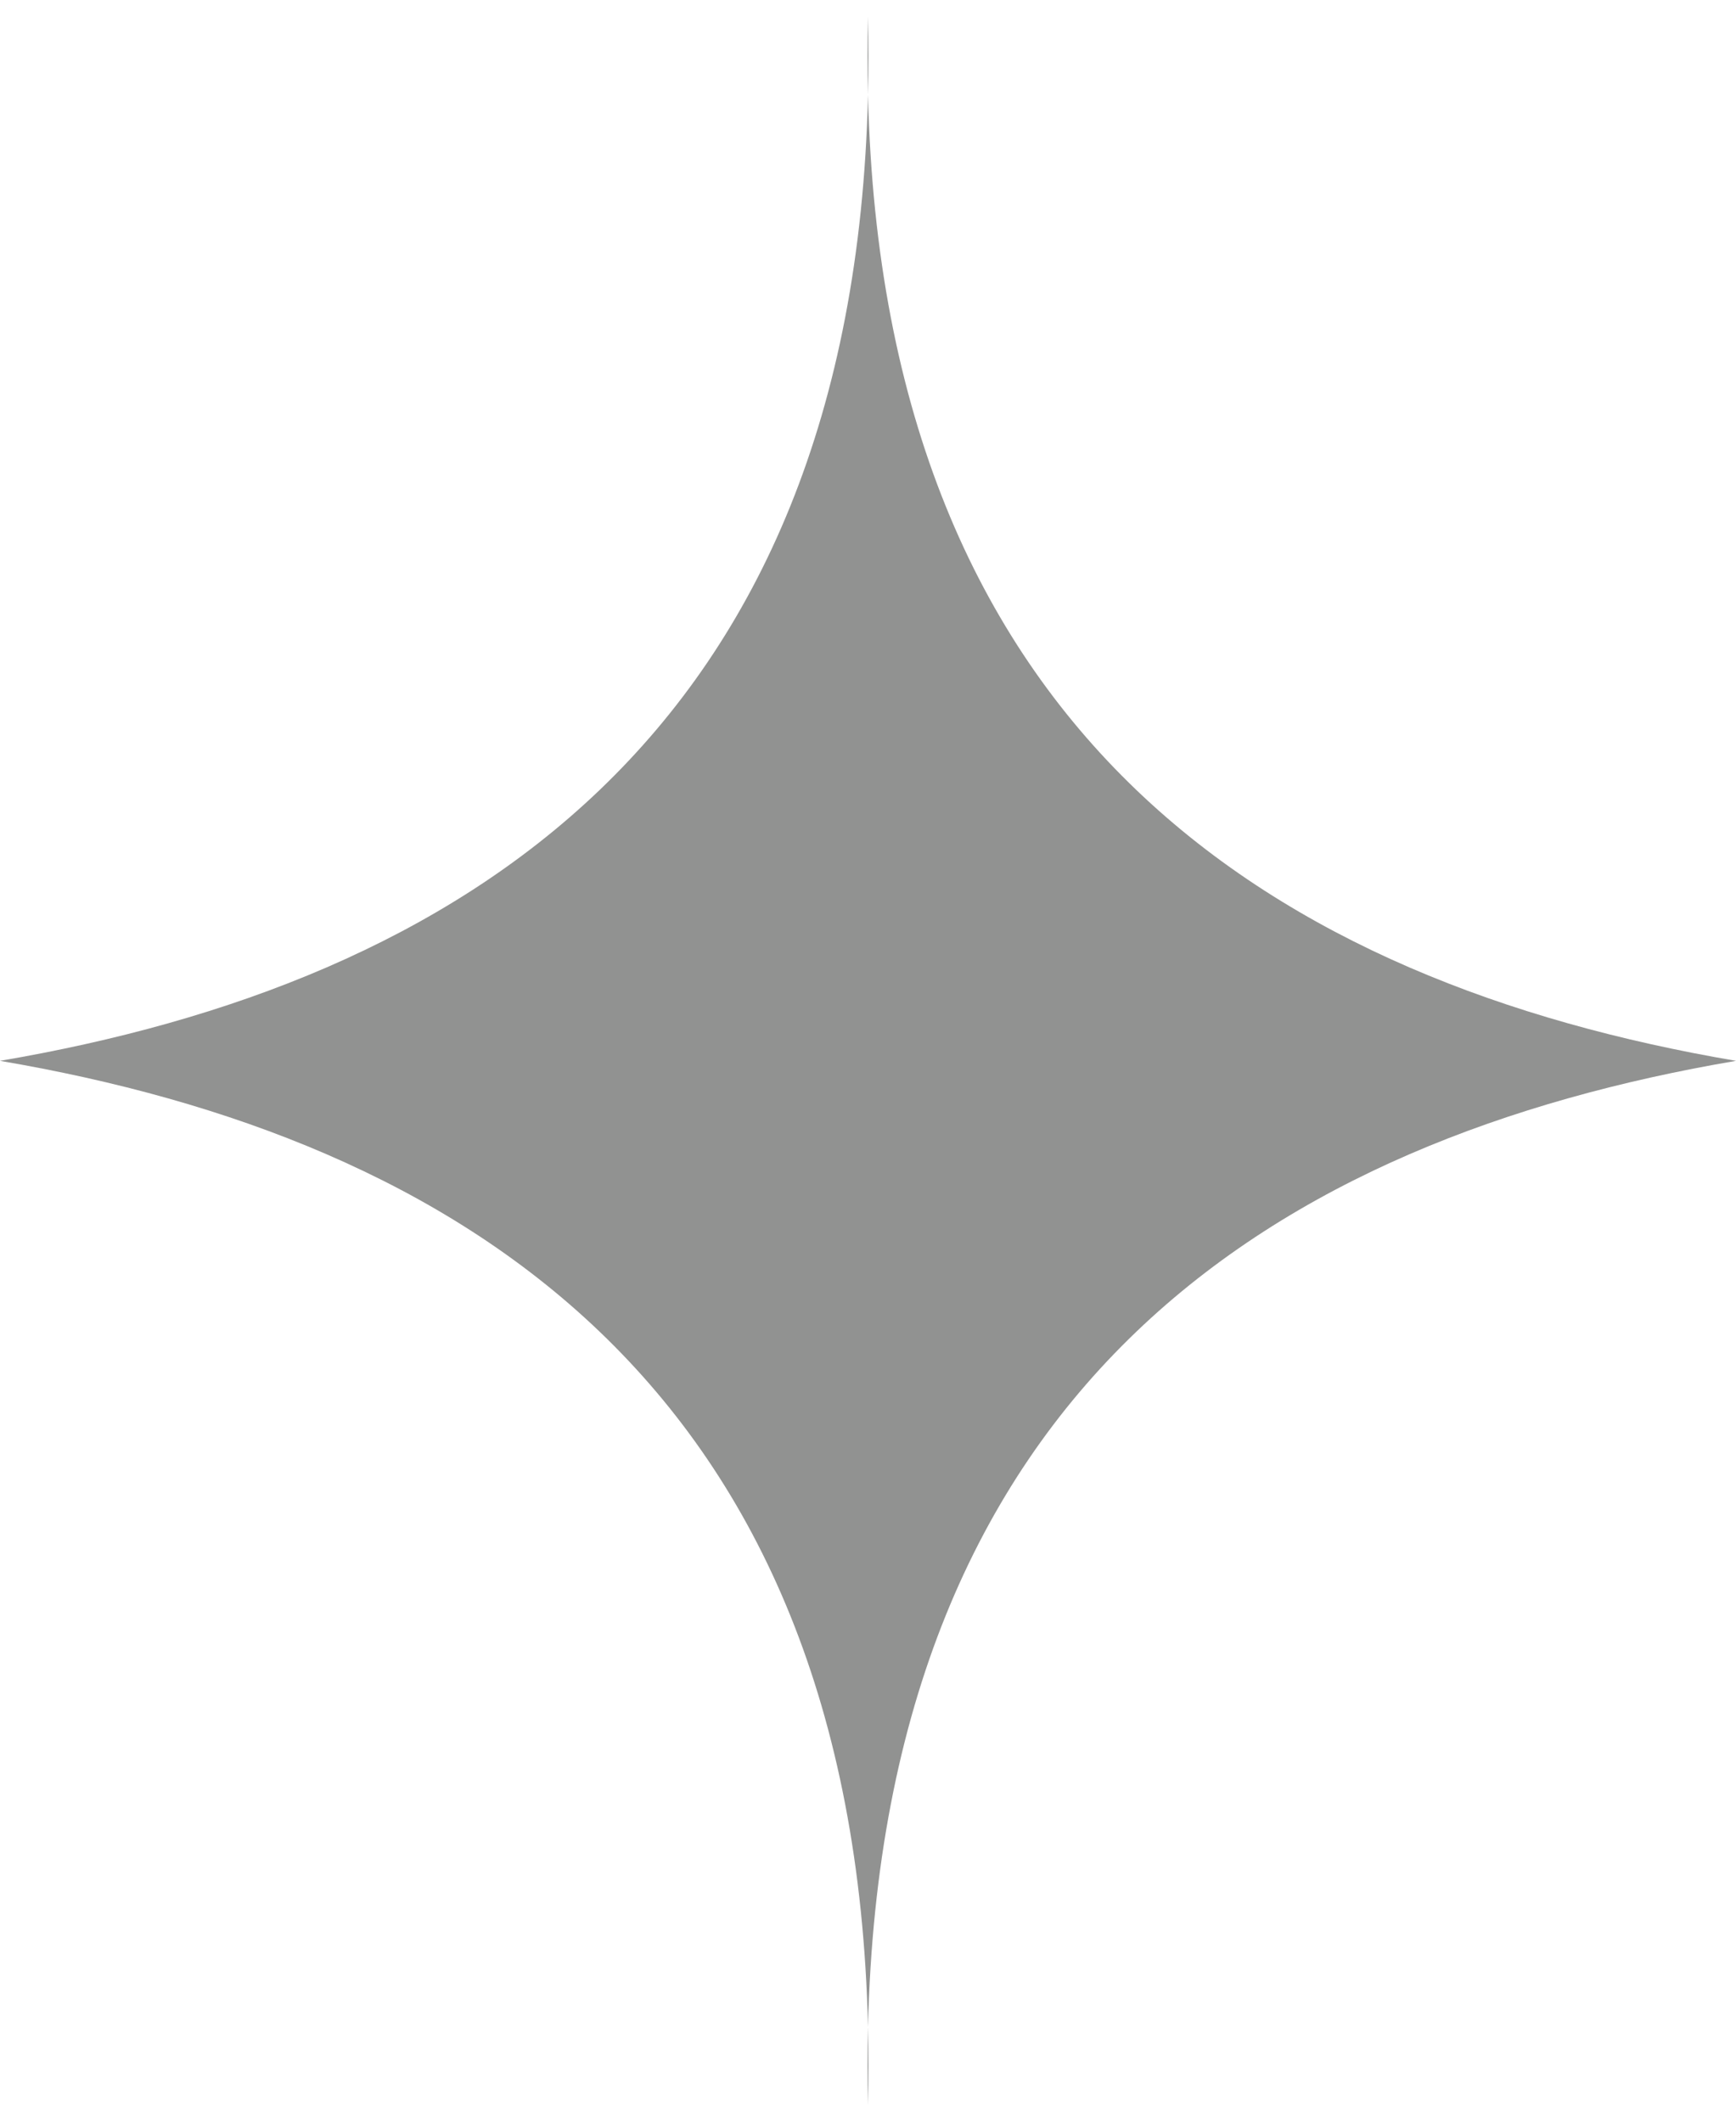 <svg width="18" height="22" viewBox="0 0 18 22" fill="none" xmlns="http://www.w3.org/2000/svg">
<path d="M9 21.828C8.994 21.551 8.994 21.281 9 21.017C8.843 14.35 4.745 11.808 0 11C4.745 10.192 8.843 7.65 9 0.983C8.994 0.719 8.994 0.449 9 0.172C9.006 0.449 9.006 0.719 9 0.983C9.157 7.65 13.255 10.192 18 11C13.255 11.808 9.157 14.35 9 21.017C9.006 21.281 9.006 21.551 9 21.828Z" fill="#919291"/>
</svg>

